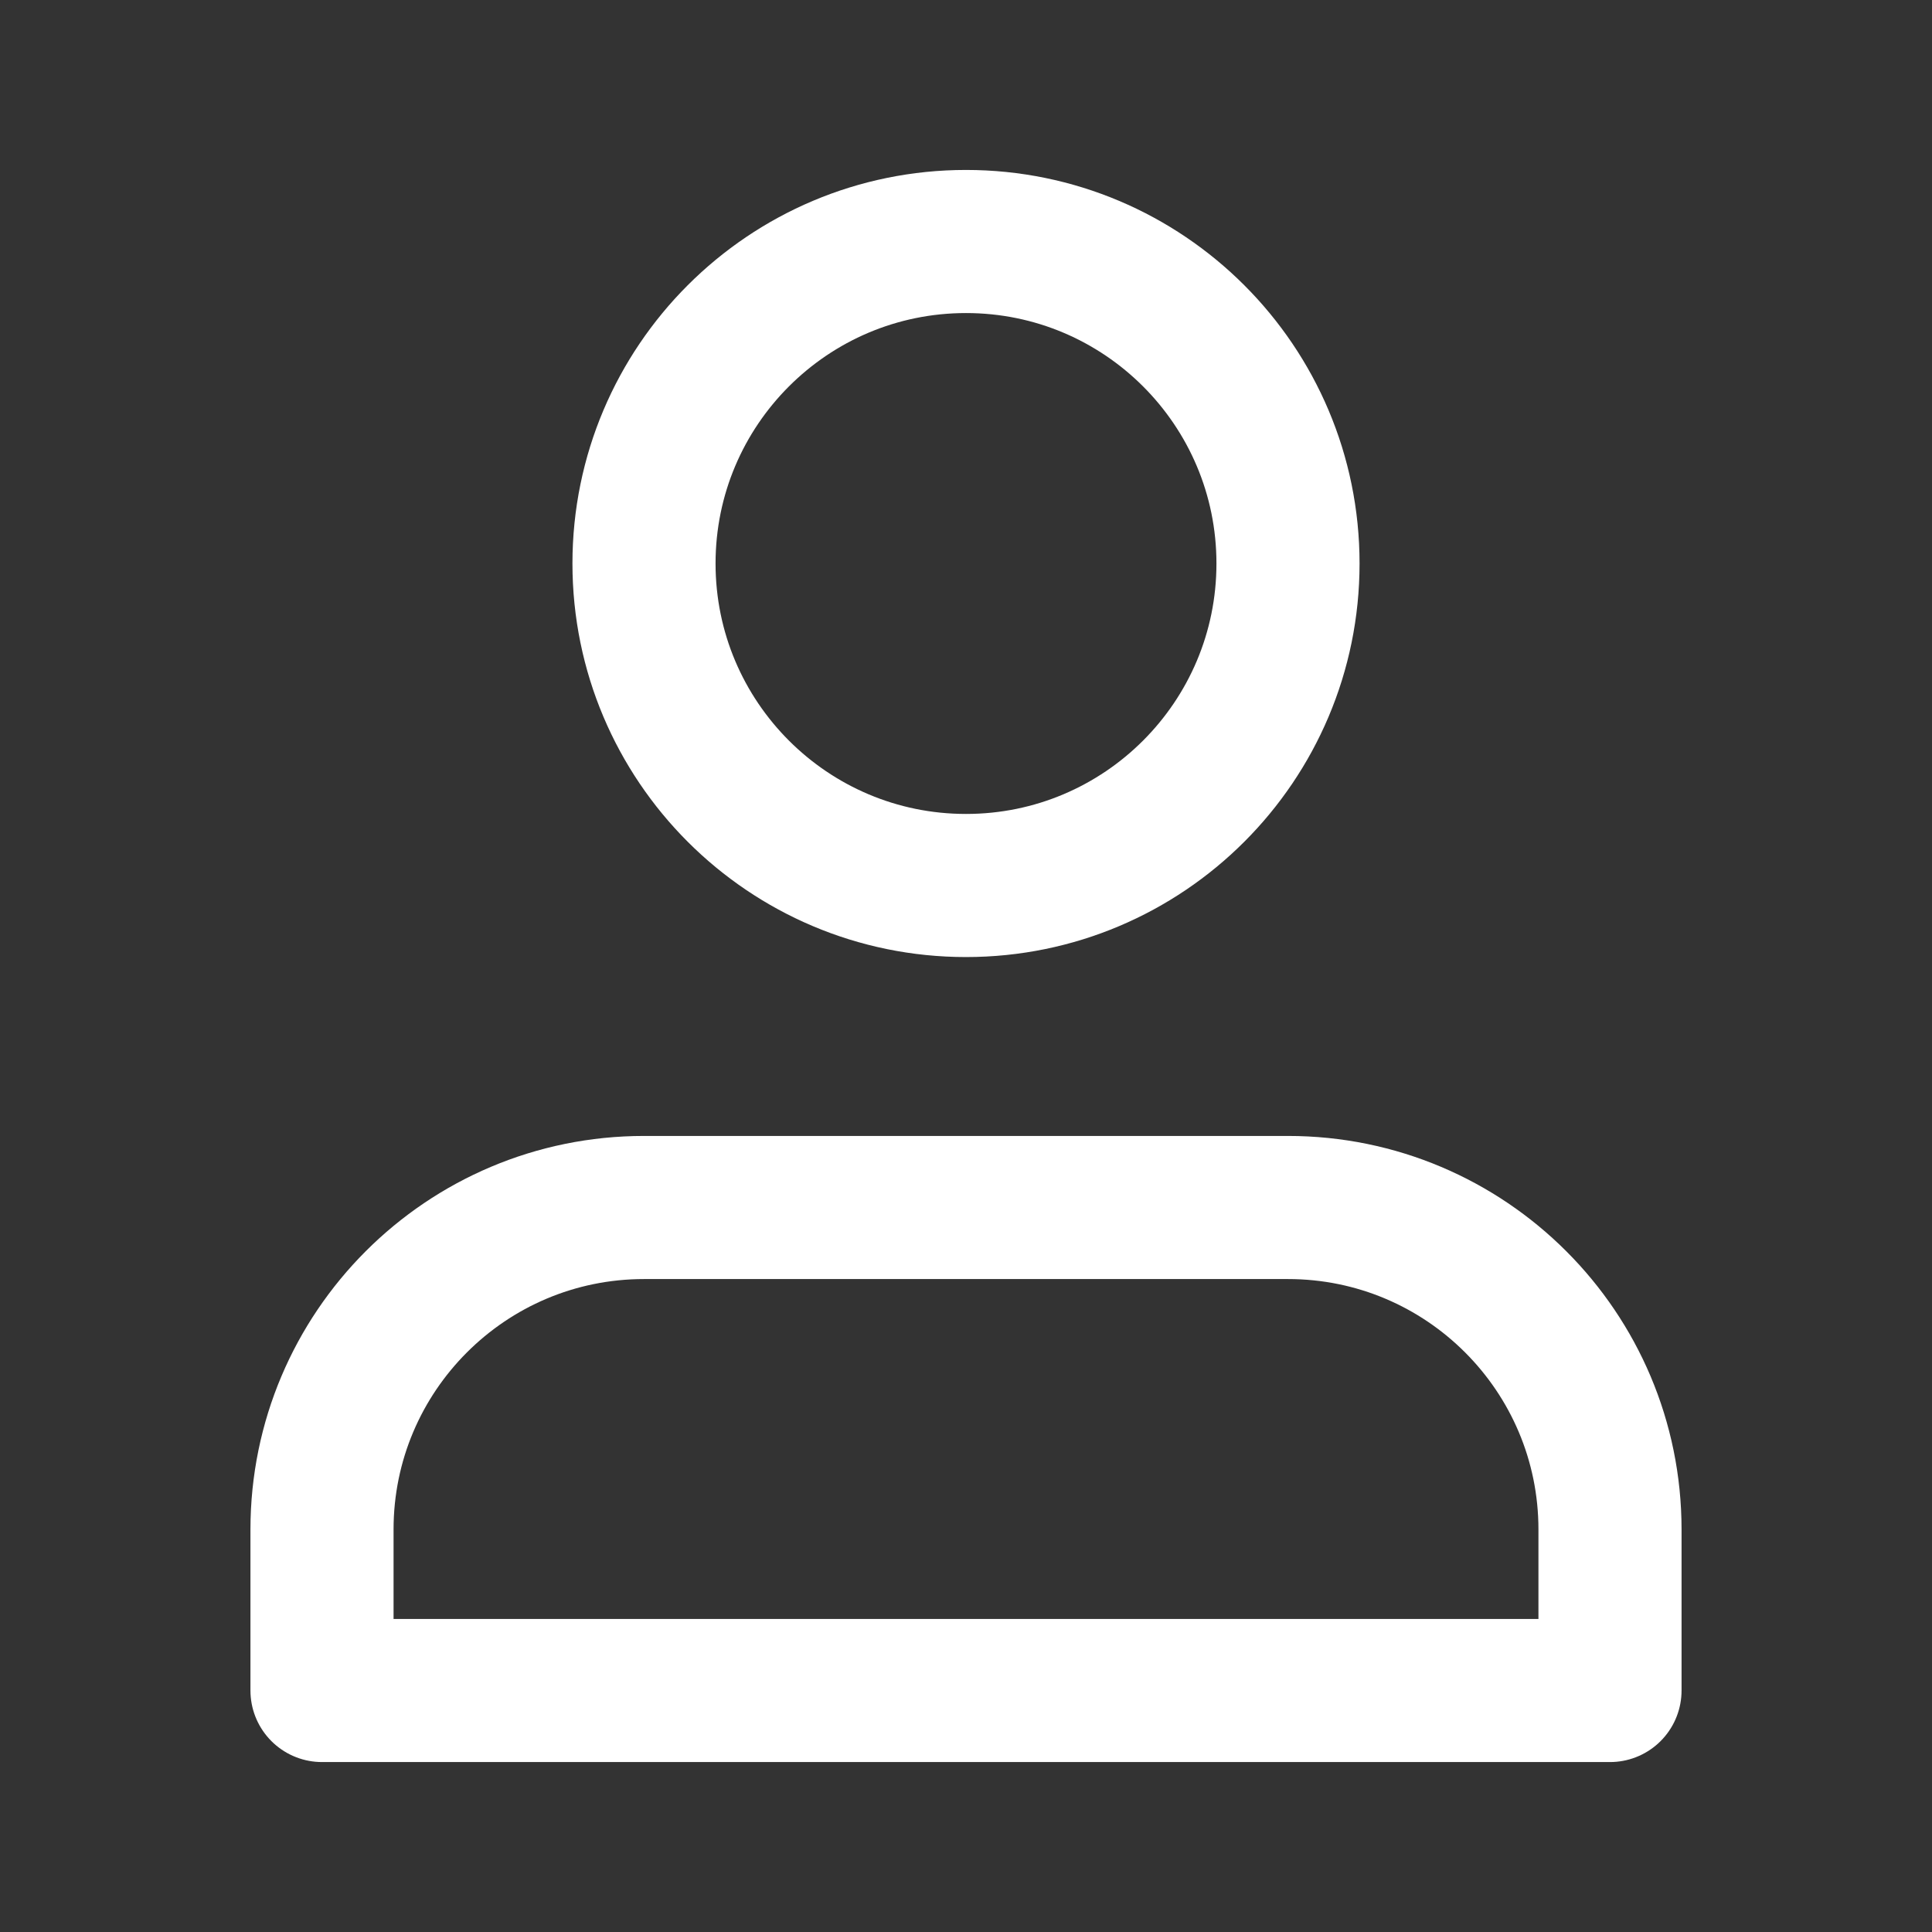 <svg width="27" height="27" viewBox="0 0 27 27" fill="none" xmlns="http://www.w3.org/2000/svg">
<rect x="0" y="0" width="27" height="27" fill="#333333" stroke="none"/>
<path d="M18 16.875H9C6.515 16.875 4.5 18.89 4.5 21.375V23.625H22.5V21.375C22.5 18.89 20.485 16.875 18 16.875Z" stroke="white" stroke-width="2" stroke-linecap="round" stroke-linejoin="round"/>
<path d="M13.5 12.375C15.985 12.375 18 10.36 18 7.875C18 5.39 15.985 3.375 13.5 3.375C11.015 3.375 9 5.39 9 7.875C9 10.36 11.015 12.375 13.5 12.375Z" stroke="white" stroke-width="2" stroke-linecap="round" stroke-linejoin="round"/>
</svg>
